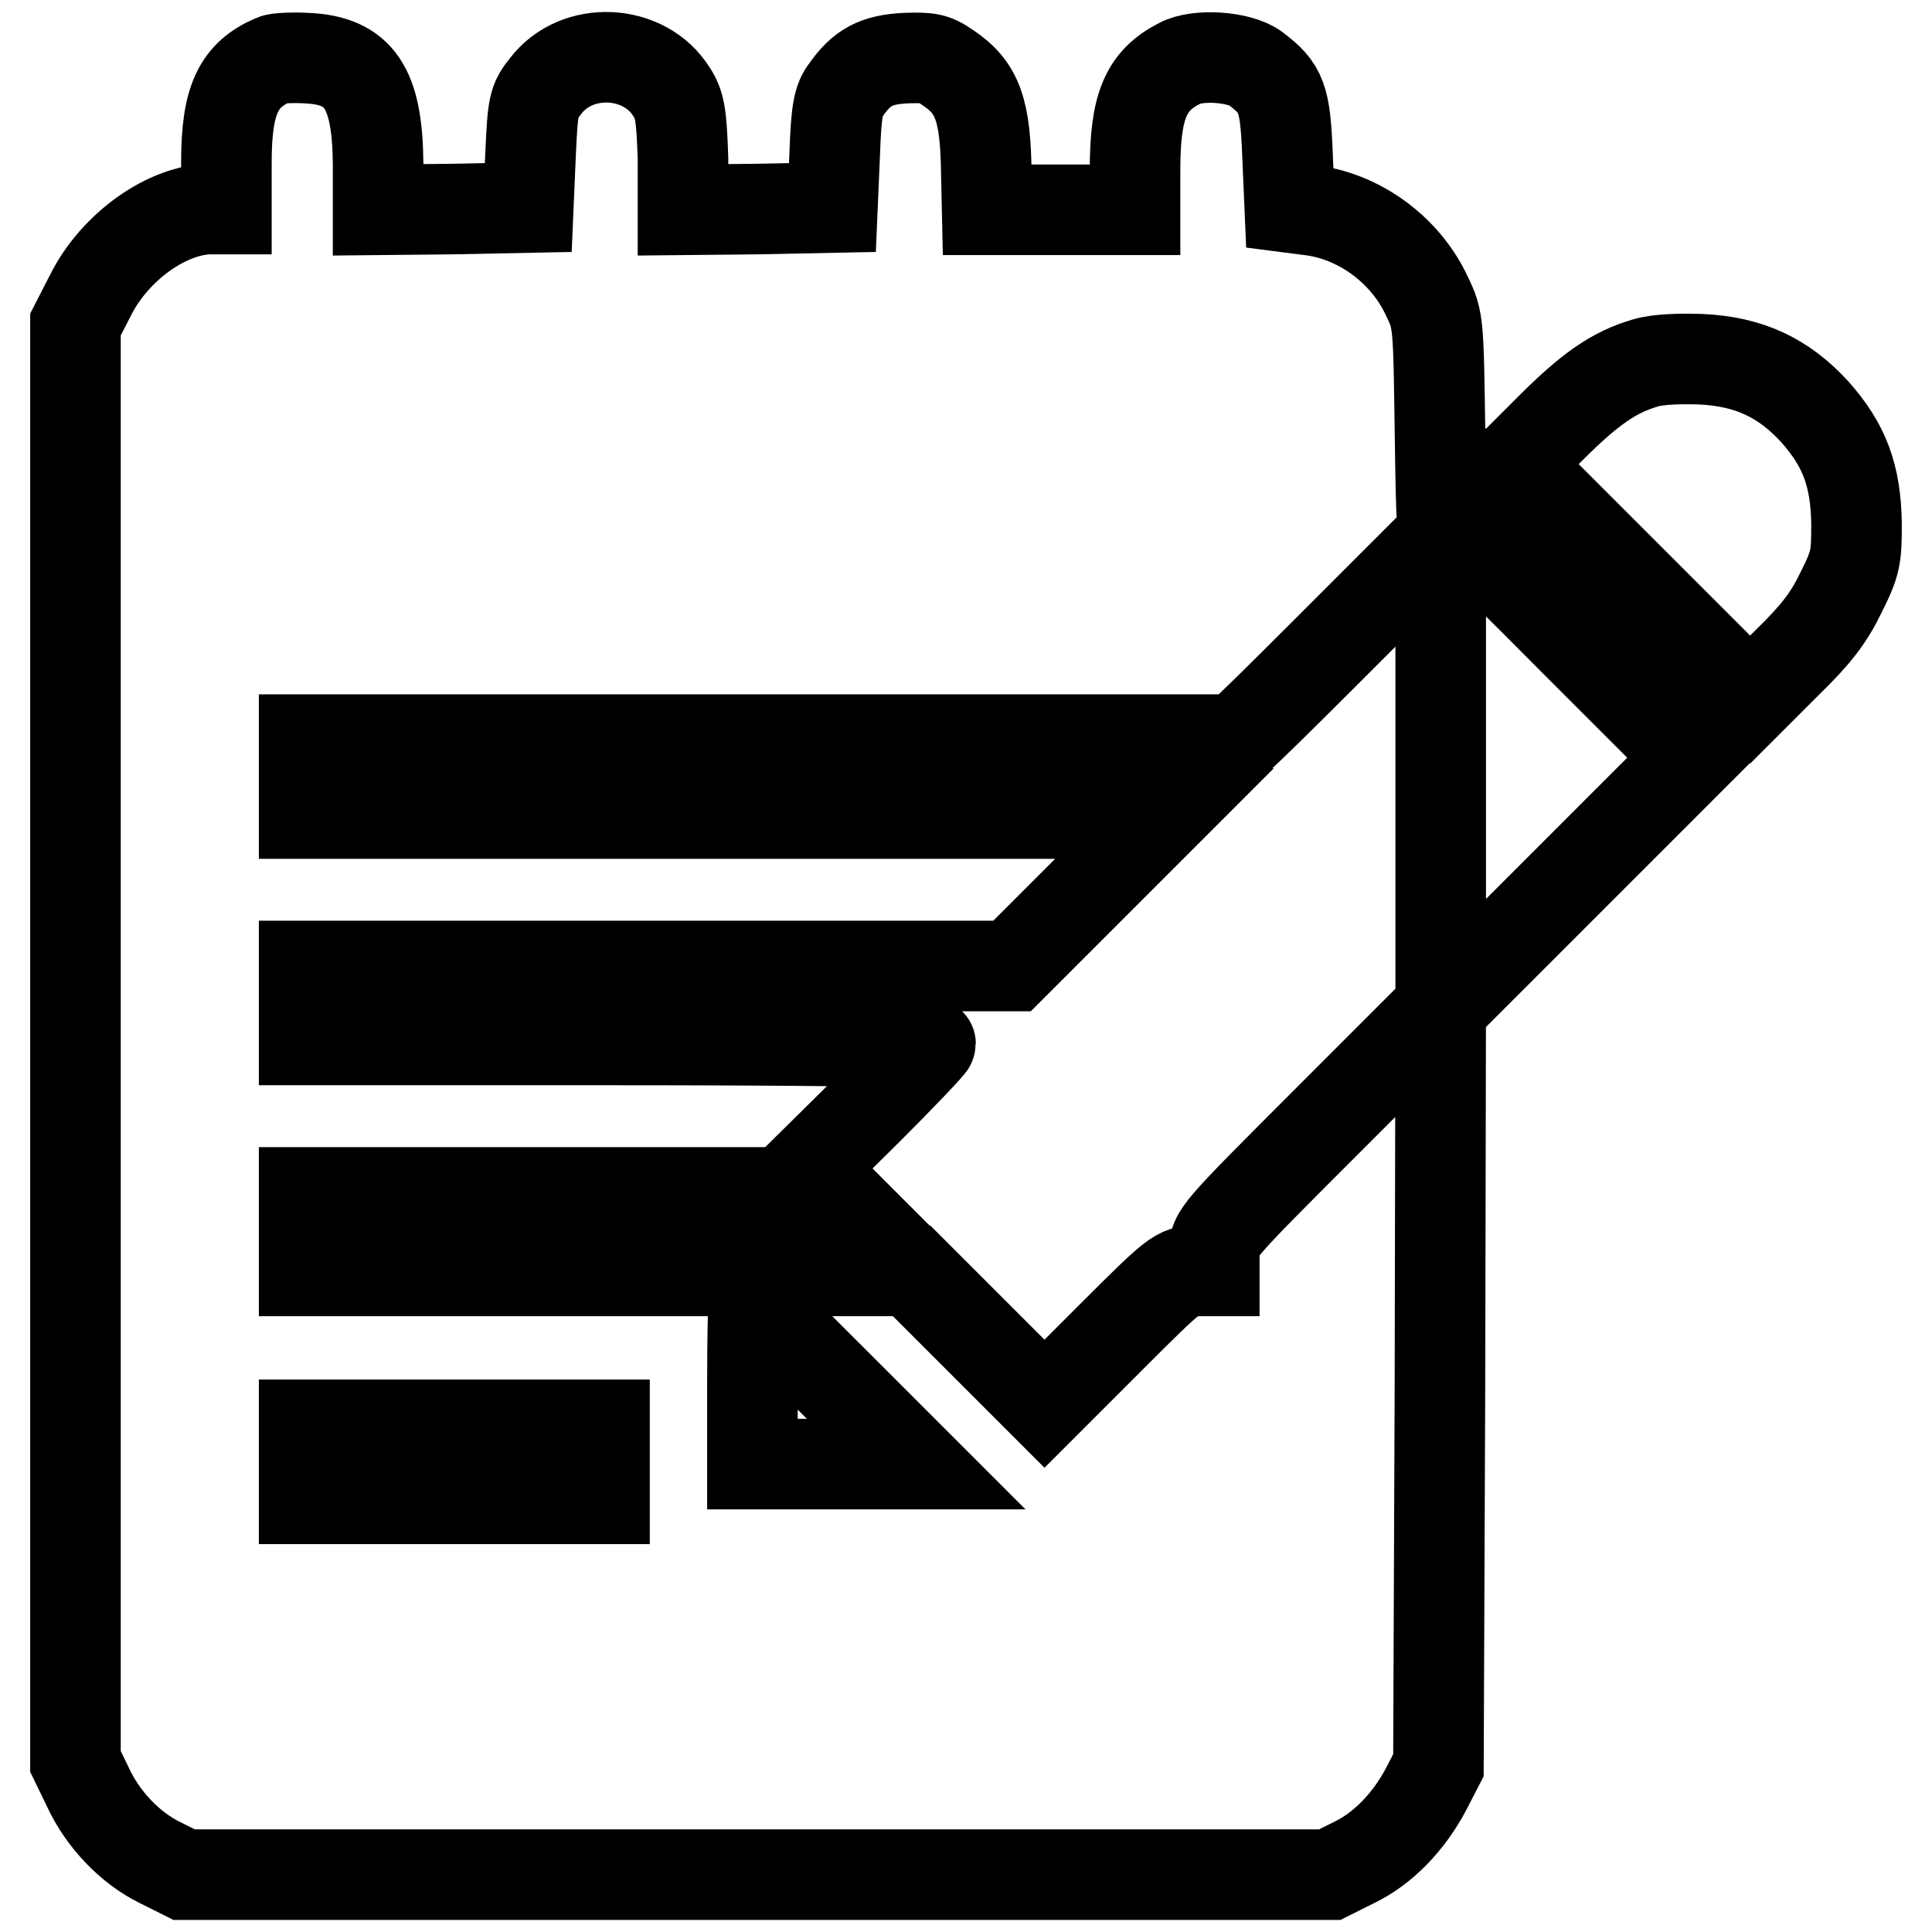<?xml version="1.0" encoding="utf-8"?>
<!-- Svg Vector Icons : http://www.onlinewebfonts.com/icon -->
<!DOCTYPE svg PUBLIC "-//W3C//DTD SVG 1.1//EN" "http://www.w3.org/Graphics/SVG/1.1/DTD/svg11.dtd">
<svg version="1.1" xmlns="http://www.w3.org/2000/svg" xmlns:xlink="http://www.w3.org/1999/xlink" x="0px" y="0px" viewBox="0 0 256 256" enable-background="new 0 0 256 256" xml:space="preserve">
<g><g><g><path stroke-width="12" fill-opacity="0" stroke="#000000"  d="M36.3,7.9c-4.7,2-6.3,5.3-6.3,13.6v6.2h-2c-5.8,0-12.8,5-16,11.4L10,43v95.2v95.2l1.6,3.3c2,4.4,5.7,8.2,9.6,10.1l3.2,1.6h75.9h75.9l3.2-1.6c3.8-1.8,7.3-5.4,9.6-9.8l1.6-3.1l0.2-50.2l0.1-50.2l-15,15c-14.9,14.9-15,15-15,17.4v2.5h-2.4c-2.4,0-2.7,0.2-11.3,8.8l-8.8,8.8l-8.8-8.8l-8.8-8.8H80.5H40.3v-5.2v-5.2h35h35l-1.6-1.6l-1.6-1.6l8.1-8c4.4-4.4,8.1-8.3,8.1-8.5c0-0.3-18.7-0.5-41.6-0.5H40.3v-4.9v-4.9h46.9h46.9l10.1-10.1l10.1-10.1h-57h-57v-4.9v-4.9h60.3h60.3v1.6c0,1.4,1.9-0.3,15-13.4l15-15v31.2v31.2l16.6-16.6l16.6-16.6l-15.6-15.6C194.2,70.4,193,69.4,192,70.2c-1,0.9-1,0.1-1.2-13.4c-0.2-14-0.2-14.4-1.7-17.5c-2.8-6.1-8.8-10.5-15.1-11.4l-3.1-0.4l-0.3-7c-0.3-7.6-0.8-8.8-4.2-11.4c-2.1-1.6-7.7-2-10.1-0.7c-4.5,2.3-5.9,5.7-5.9,14.1v5.3h-9.8h-9.8l-0.1-4.5c-0.1-8.7-1.1-11.7-5.2-14.4c-1.7-1.2-2.5-1.3-5.5-1.2c-3.9,0.2-5.8,1.2-7.9,4.2c-1,1.3-1.3,2.7-1.5,8.6l-0.3,7l-9.9,0.2l-9.9,0.1L90.5,21c-0.2-5.8-0.4-7.1-1.5-8.8c-3.6-5.8-12.6-6.2-16.7-0.8c-1.6,2-1.7,2.5-2,9.1l-0.3,7l-9.9,0.2l-10,0.1v-6.2c-0.1-10-2.5-13.6-9.5-13.9C38.7,7.6,36.7,7.7,36.3,7.9z M110.7,183.3l10.7,10.7h-10.9H99.7v-10.7c0-5.9,0.1-10.7,0.2-10.7C100,172.6,104.8,177.4,110.7,183.3z M80.1,193.7v4.9H60.2H40.3v-4.9v-4.9h19.9h19.9V193.7z"/><path stroke-width="12" fill-opacity="0" stroke="#000000"  d="M218,48.1c-4.1,1.2-7.3,3.4-12.5,8.6l-4.8,4.8l15.6,15.6l15.6,15.6l4.9-4.9c3.8-3.7,5.5-5.9,7.1-9.2c2-4,2.1-4.7,2.1-9.2c-0.1-6.4-1.6-10.4-5.5-14.8c-4.2-4.6-8.8-6.7-15.1-7C222.6,47.5,219.6,47.6,218,48.1z"/></g></g></g>
</svg>